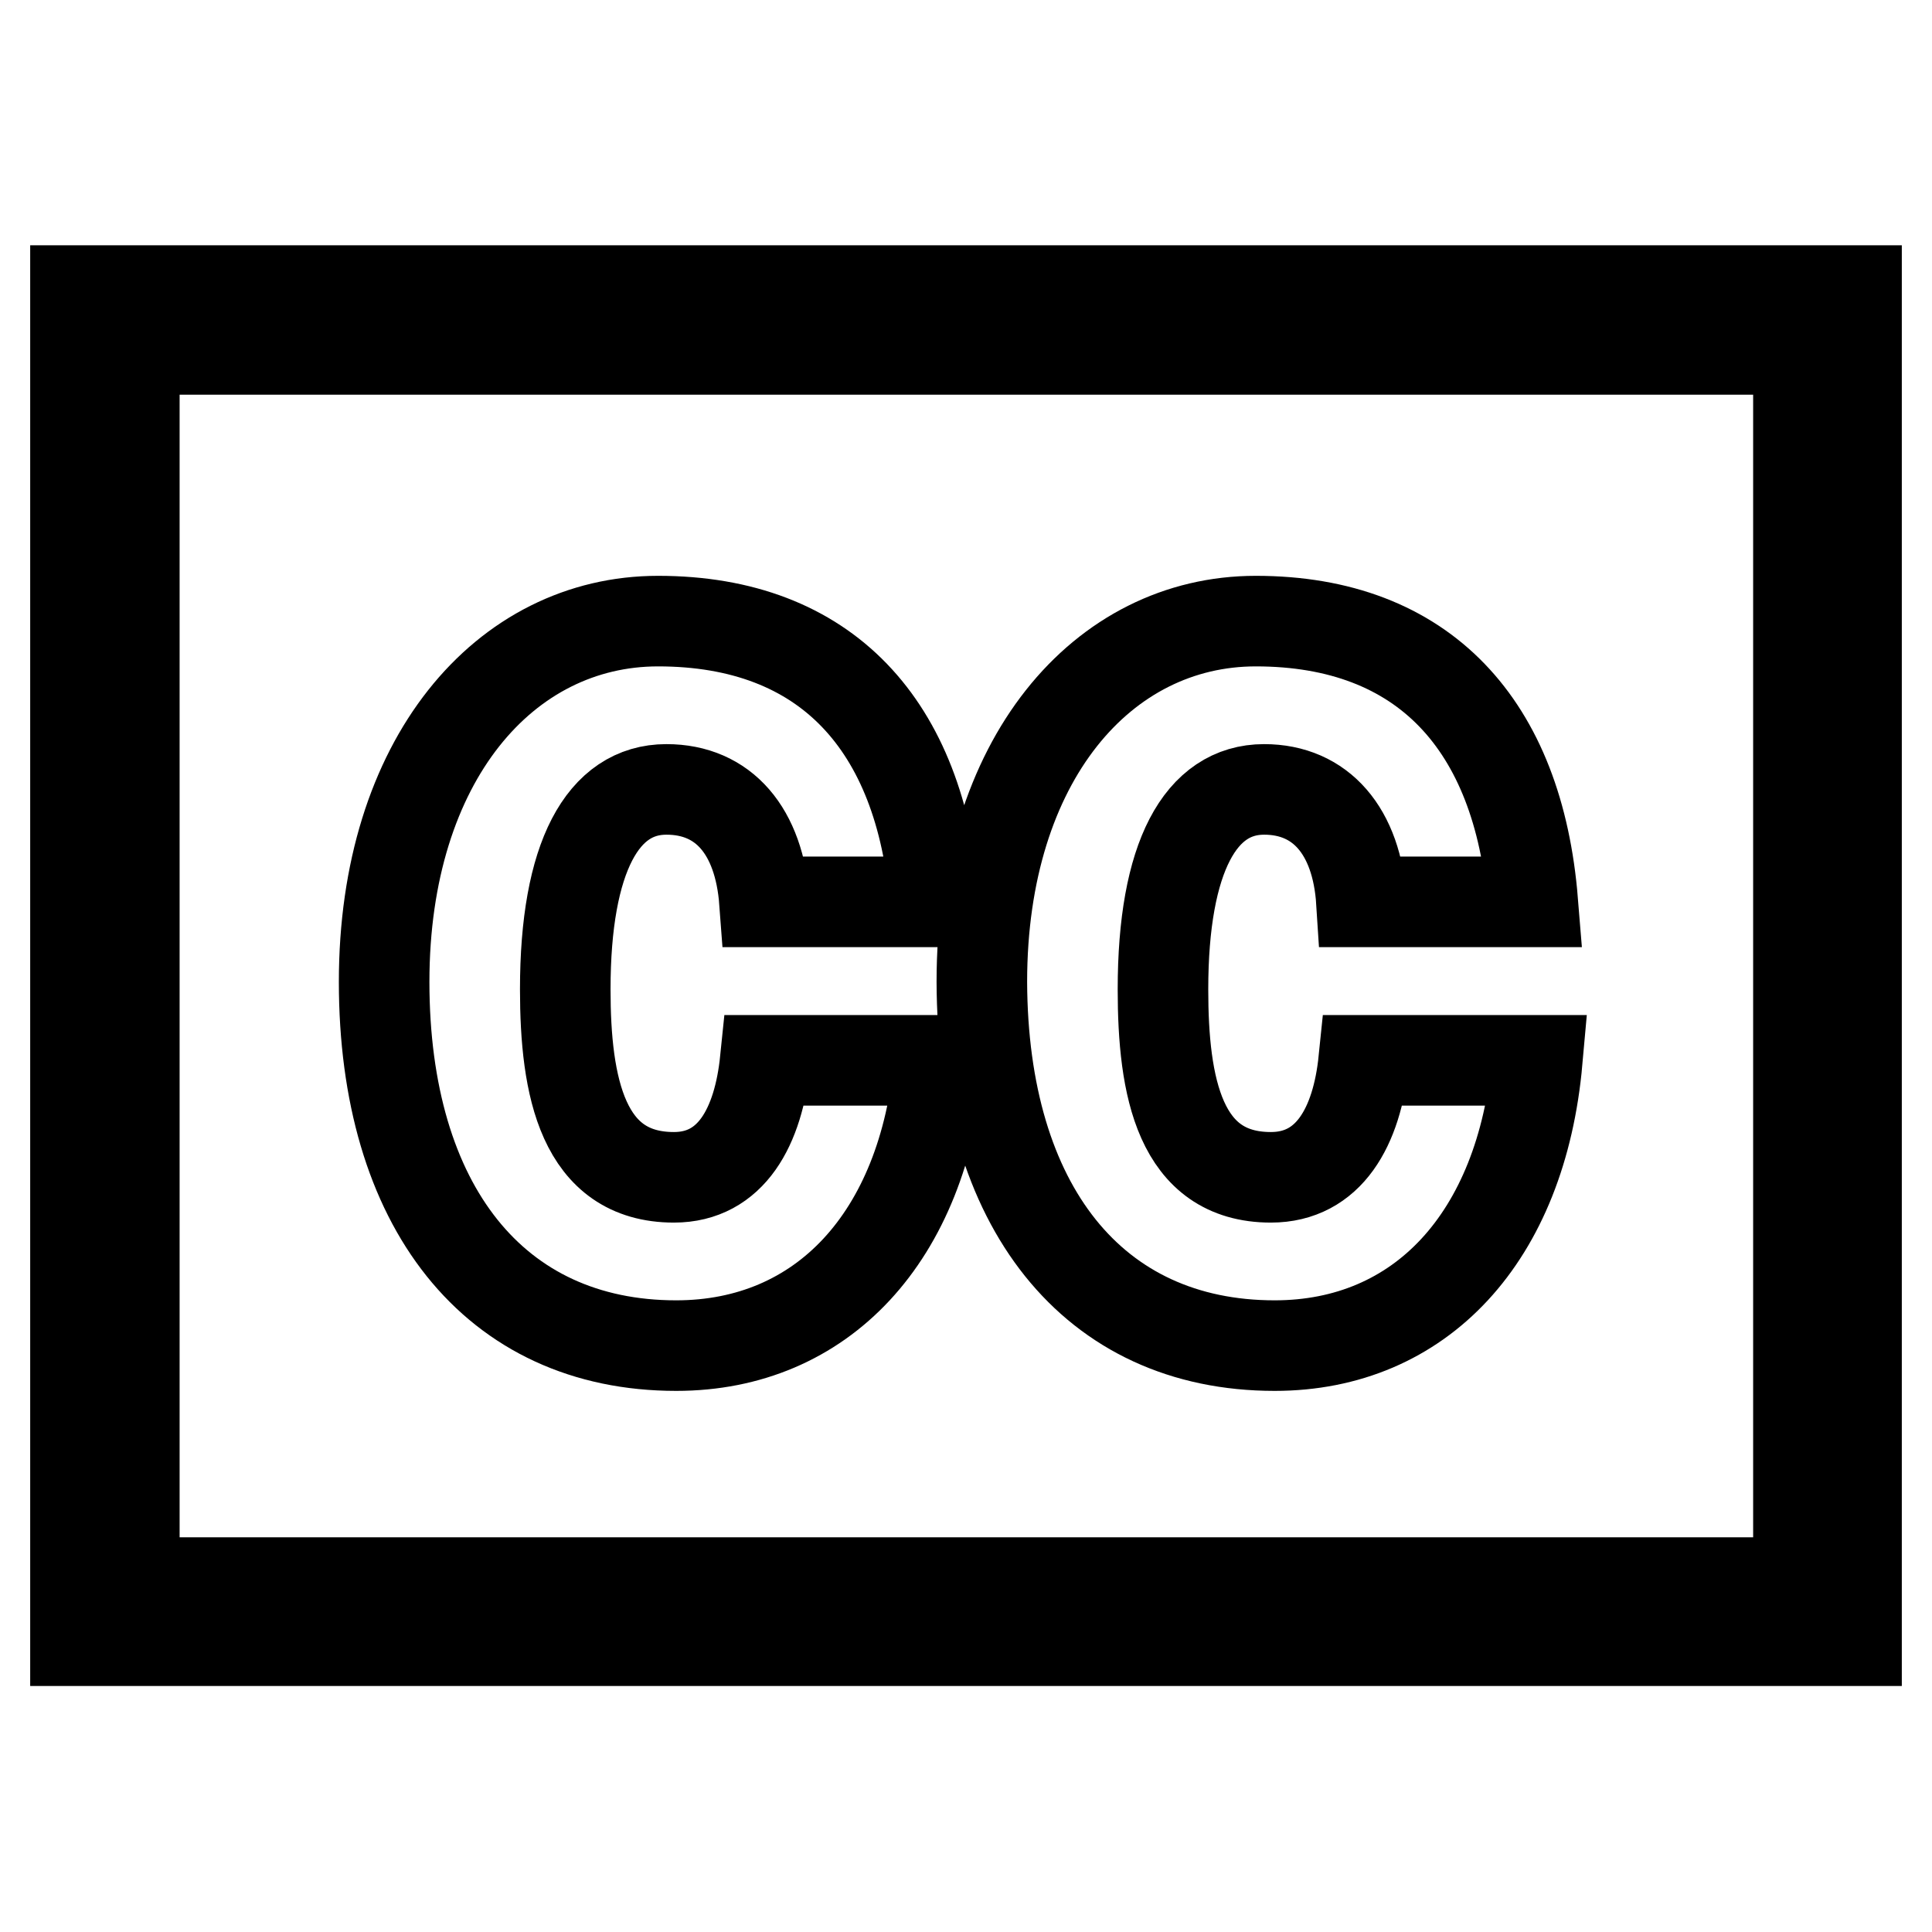 <?xml version="1.0" encoding="utf-8"?>
<!-- Svg Vector Icons : http://www.onlinewebfonts.com/icon -->
<!DOCTYPE svg PUBLIC "-//W3C//DTD SVG 1.1//EN" "http://www.w3.org/Graphics/SVG/1.1/DTD/svg11.dtd">
<svg version="1.1" xmlns="http://www.w3.org/2000/svg" xmlns:xlink="http://www.w3.org/1999/xlink" x="0px" y="0px" viewBox="0 0 256 256" enable-background="new 0 0 256 256" xml:space="preserve">
<g> <path stroke-width="12" fill-opacity="0" stroke="#000000"  d="M10,38.5v178.9h236V38.5H10z M238.2,209.7H17.8V46.3h220.5V209.7z M89.6,178.3c19.3,0,32.8-14.3,34.9-37.8 h-23.1c-0.9,8.8-4.5,15.5-12.1,15.5c-12.1,0-14.4-12-14.4-24.9c0-17.6,5-26.5,13.4-26.5c7.6,0,12.3,5.5,13,14.9h22.6 c-1.9-23.4-14.4-37.2-36.7-37.2c-20.3,0-36.3,18.4-36.3,47.8C50.9,159.8,65.5,178.3,89.6,178.3z M168.9,178.3 c19.3,0,32.7-14.3,34.8-37.8h-23c-0.9,8.8-4.6,15.5-12.3,15.5c-12.1,0-14.3-12-14.3-24.9c0-17.6,5-26.5,13.4-26.5 c7.5,0,12.3,5.5,12.9,14.9h22.7c-1.9-23.4-14.4-37.2-36.7-37.2c-20.3,0-36.3,18.4-36.3,47.8C130.2,159.8,144.8,178.3,168.9,178.3z" /></g>
</svg>
